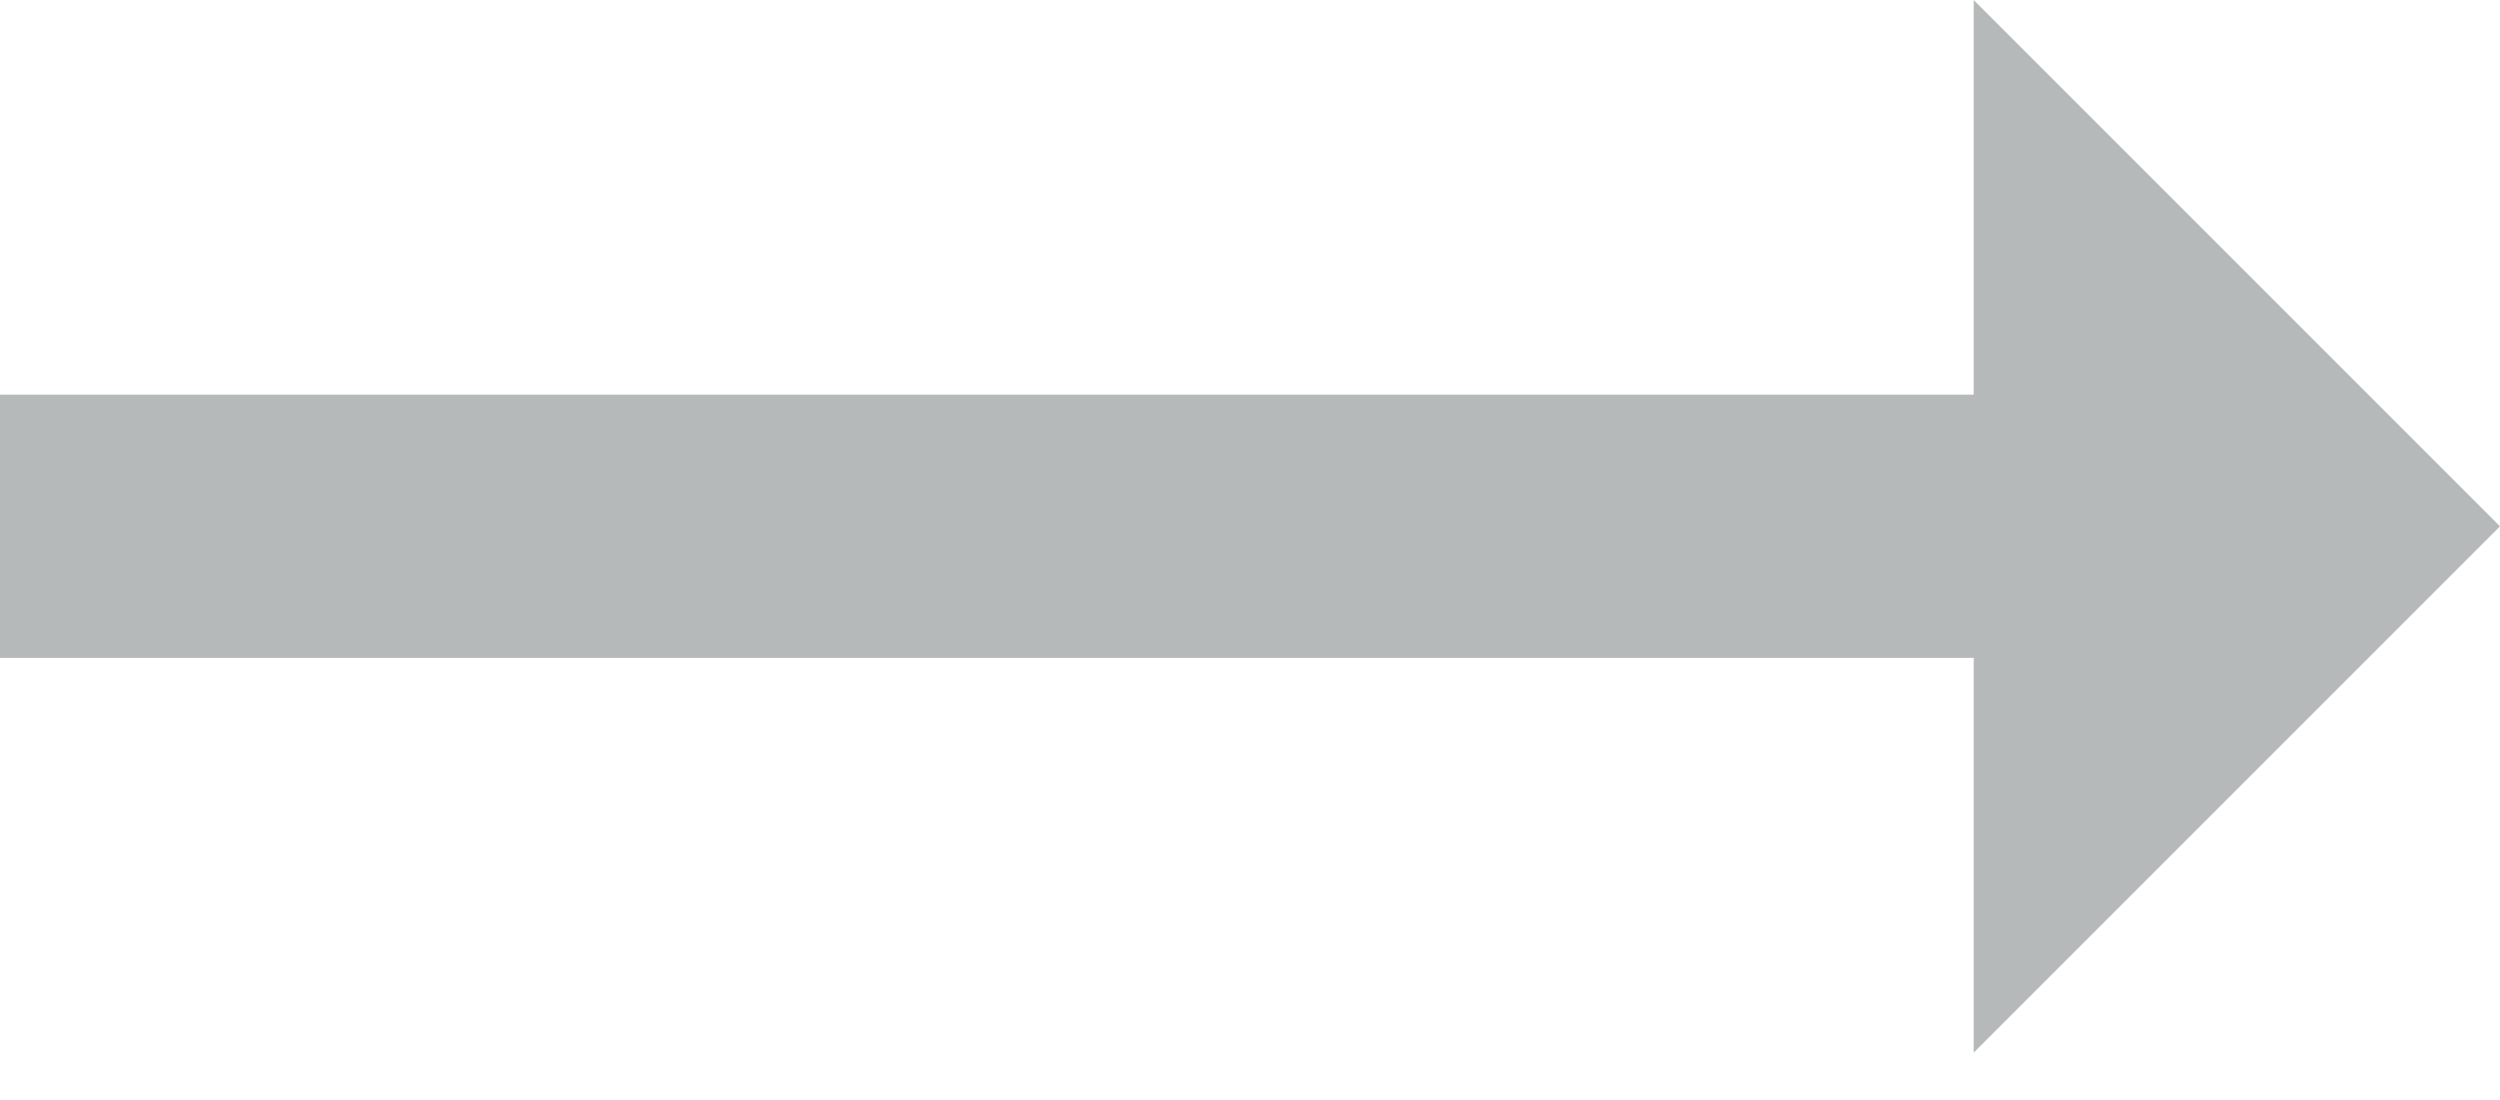 <?xml version="1.0" encoding="utf-8"?>
<svg width="25px" height="11px" viewBox="0 0 25 11" version="1.1" xmlns:xlink="http://www.w3.org/1999/xlink" xmlns="http://www.w3.org/2000/svg">
  <desc>Created with Lunacy</desc>
  <path d="M25 5.263L19.737 0L19.737 3.947L0 3.947L0 6.579L19.737 6.579L19.737 10.526L25 5.263" id="Fill-45" fill="#B5B9BA" stroke="none" />
</svg>